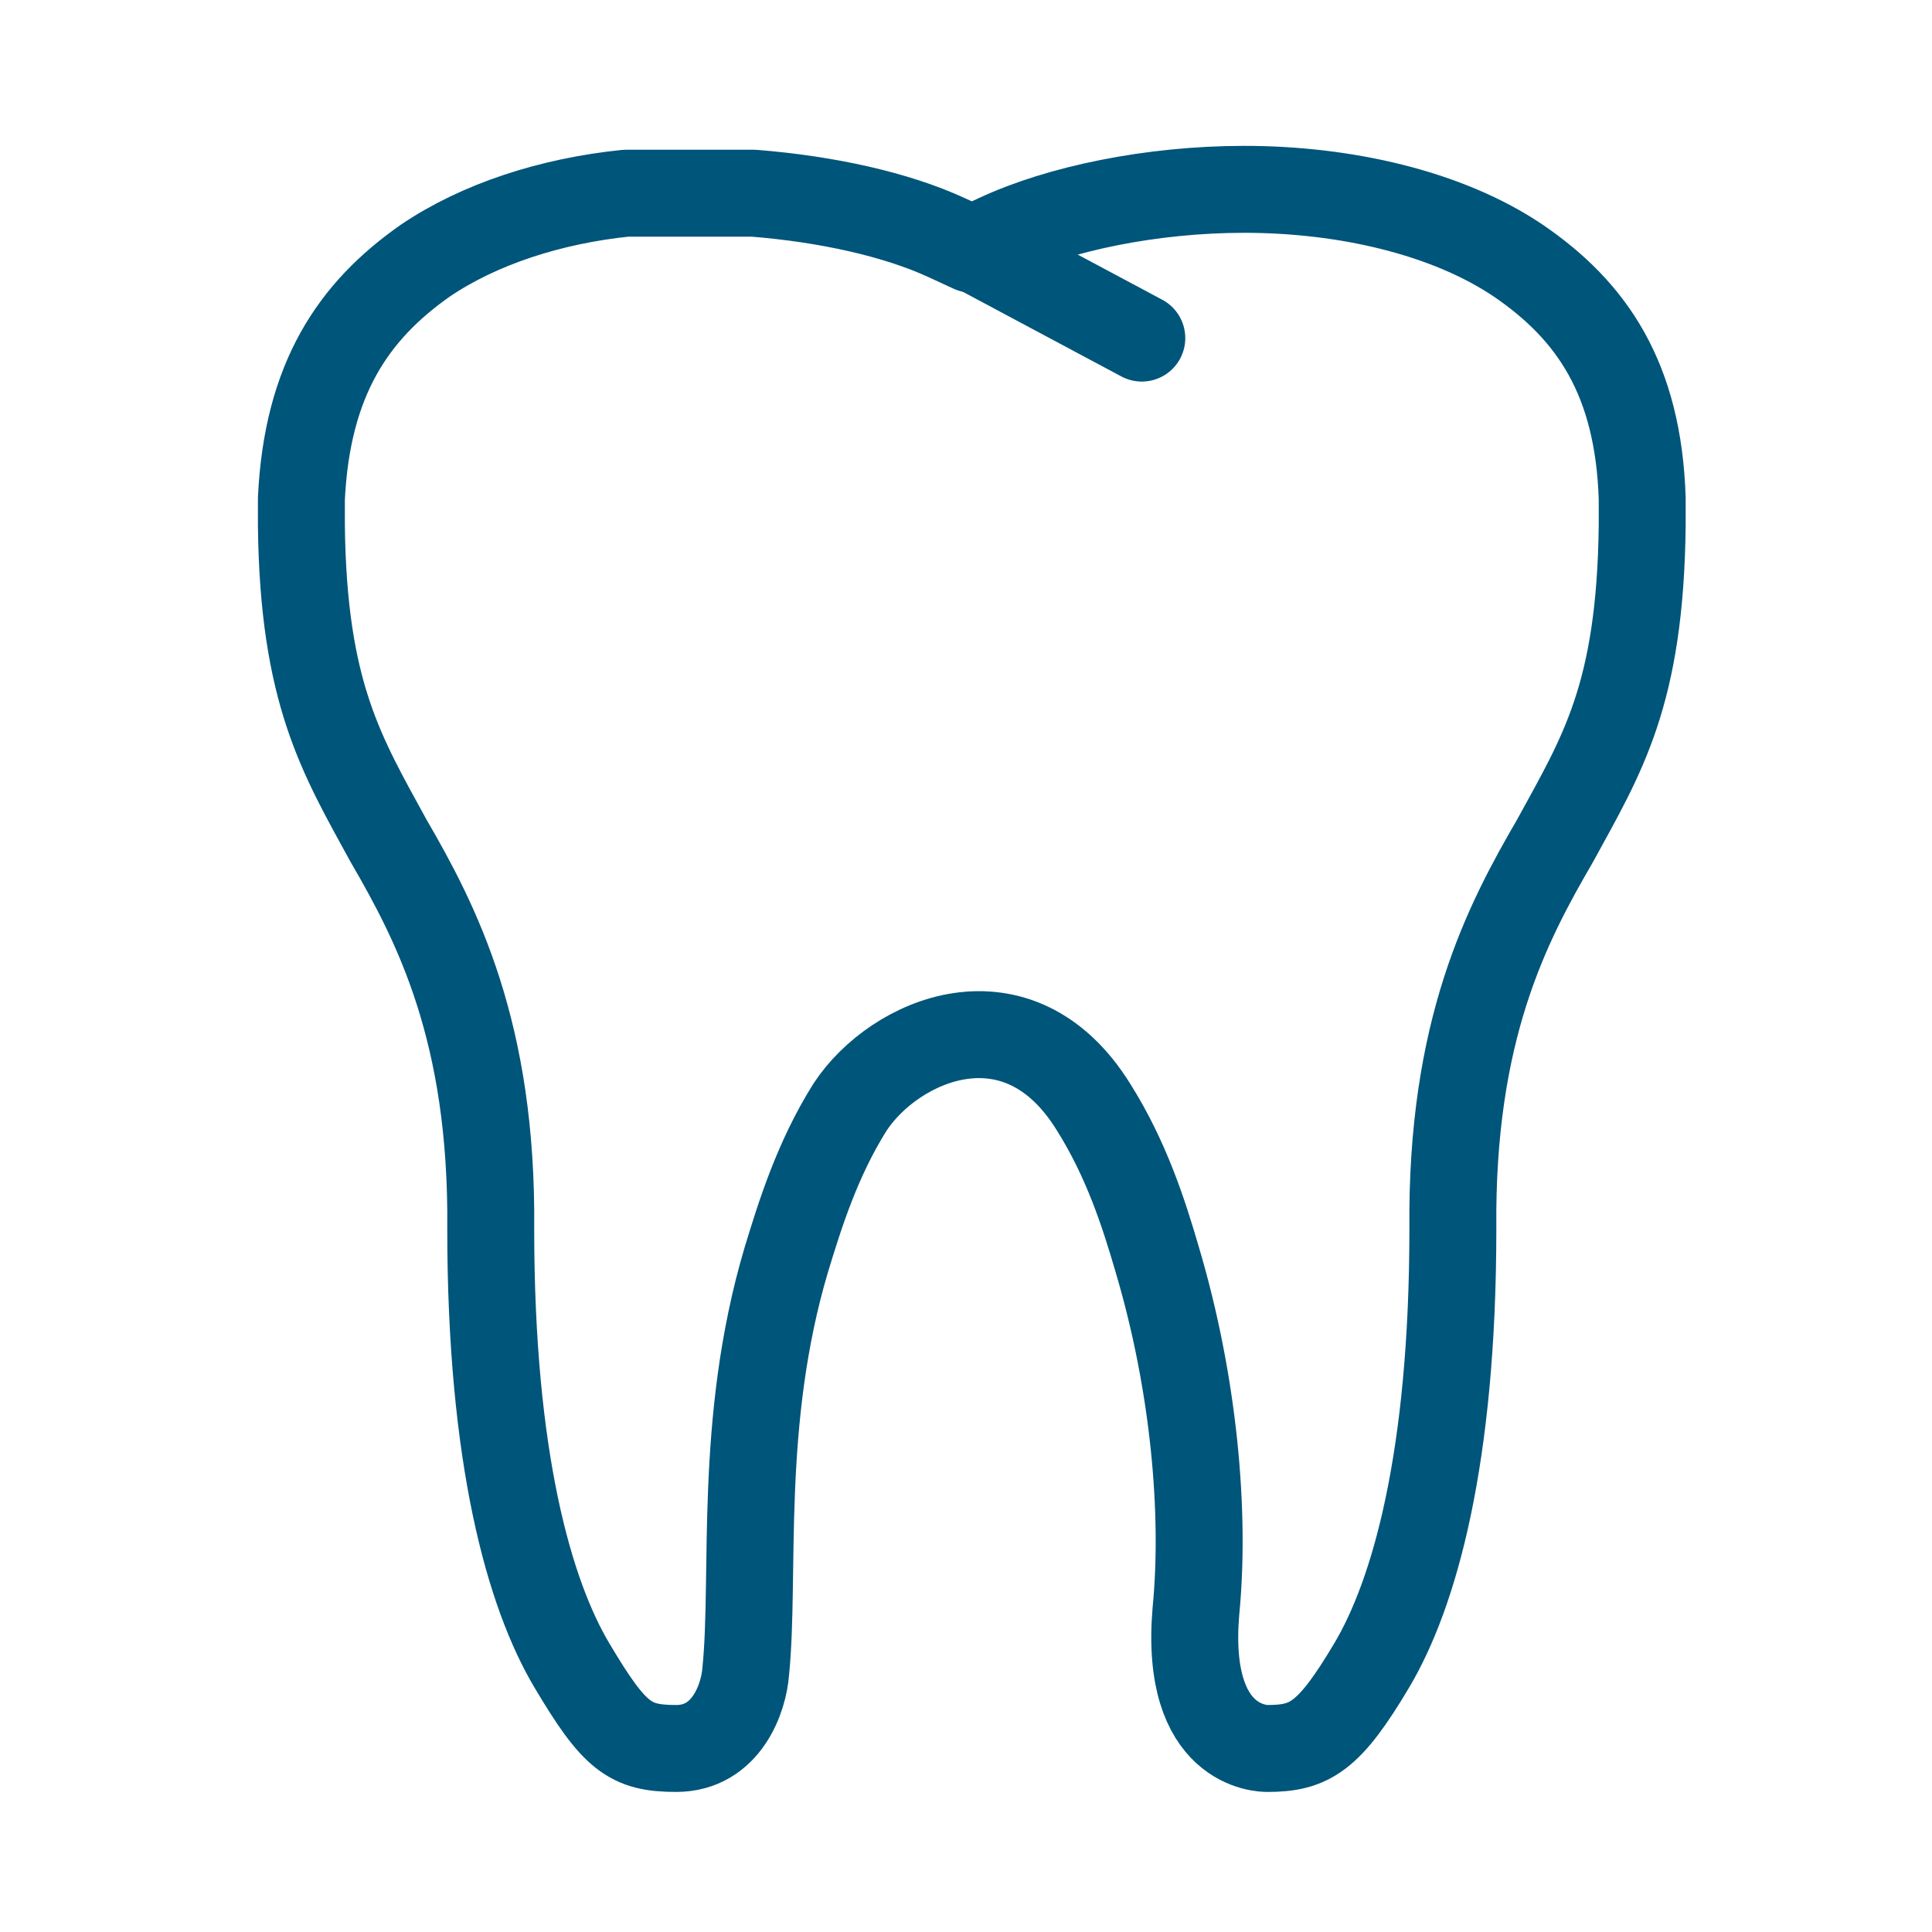 <?xml version="1.0" encoding="utf-8"?>
<!-- Generator: Adobe Illustrator 26.5.0, SVG Export Plug-In . SVG Version: 6.00 Build 0)  -->
<svg version="1.1" id="Layer_1" xmlns="http://www.w3.org/2000/svg" xmlns:xlink="http://www.w3.org/1999/xlink" x="0px" y="0px"
	 viewBox="0 0 100 100" style="enable-background:new 0 0 100 100;" xml:space="preserve">
<style type="text/css">
	.st0{fill:none;stroke:#00557A;stroke-width:4.5;stroke-linecap:round;stroke-linejoin:round;stroke-miterlimit:10;}
</style>
<g>
	<path class="st0" d="M85,25.8c-0.2-6.2-2.6-9.7-6.4-12.3c-3.7-2.5-9-3.7-14.2-3.7c-4.8,0-9.6,1-12.8,2.5l-1.3,0.6L49,12.3
		c-2.6-1.2-6.2-2-10-2.3L32.4,10c-3.9,0.4-7.6,1.6-10.4,3.5c-3.7,2.6-6.1,6.1-6.4,12.3c0,0.5,0,1,0,1.4c0.1,8.7,2.1,11.9,4.5,16.3
		c2.5,4.3,5.4,9.9,5.3,20.1c0,11.9,2,18.9,4.2,22.6c2.2,3.7,3,4.3,5.4,4.3c2.6,0,3.5-2.6,3.6-4c0.5-5-0.4-12.9,2.1-21.3
		c0.7-2.3,1.6-5.2,3.3-7.9c2.3-3.5,8.7-6.3,12.6,0c1.7,2.7,2.6,5.5,3.3,7.9c1.9,6.4,2.5,13.1,2,18.2c-0.6,7.1,3.5,7.1,3.7,7.1
		c2.2,0,3.2-0.6,5.4-4.3c2.2-3.7,4.2-10.7,4.2-22.6c-0.1-10.3,2.8-15.8,5.3-20.1c2.4-4.4,4.4-7.5,4.5-16.3C85,26.7,85,26.3,85,25.8z
		"/>
	<line class="st0" x1="50.3" y1="12.8" x2="59.1" y2="17.5"/>
</g>
</svg>
